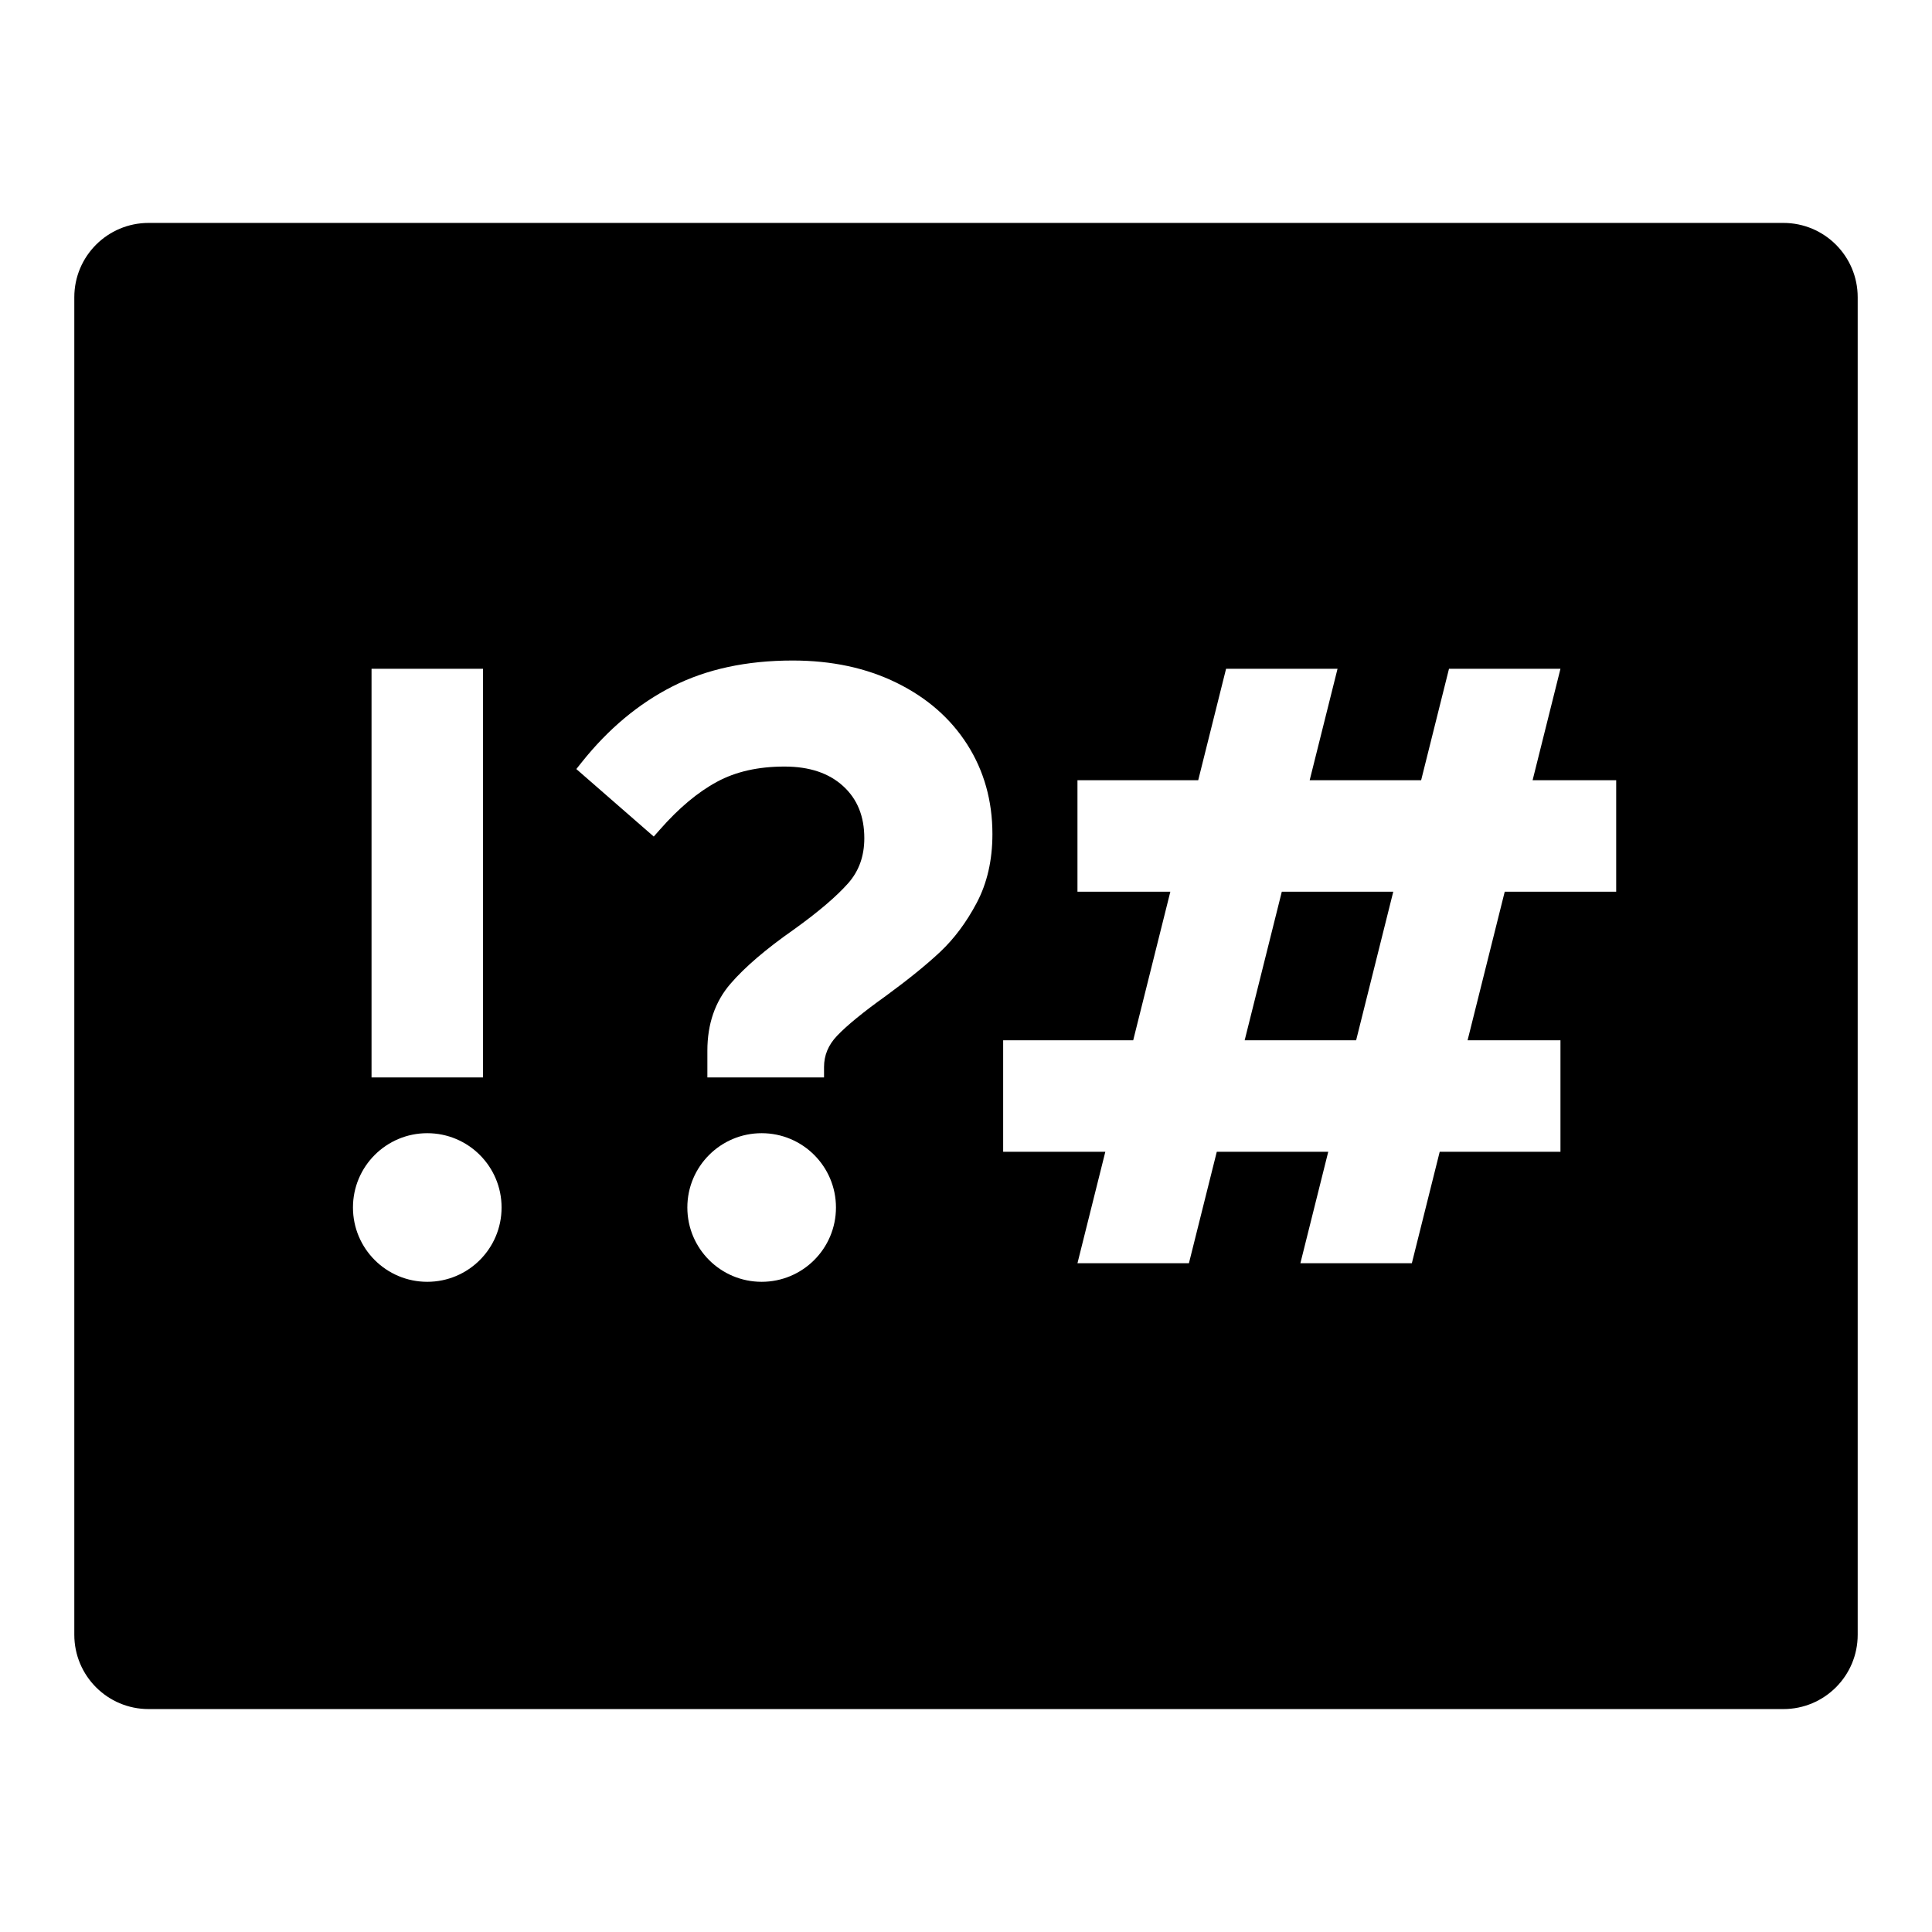 <?xml version="1.0" encoding="utf-8"?><!-- Uploaded to: SVG Repo, www.svgrepo.com, Generator: SVG Repo Mixer Tools -->
<svg fill="#000000" xmlns="http://www.w3.org/2000/svg" 
   width="800px" height="800px" viewBox="0 0 52 52" enable-background="new 0 0 52 52" xml:space="preserve">
  <path d="M33.5,28 L34.5,24 L37.5,24 L36.5,28 L33.5,28 Z M32.75,31 L35.75,31 L35,34 L38,34 L38.75,31 L42,31 L42,28 L39.5,28 L40.5,24 L43.5,24 L43.5,21 L41.25,21 L42,18 L39,18 L38.25,21 L35.25,21 L36,18 L33,18 L32.25,21 L29,21 L29,24 L31.5,24 L30.5,28 L27,28 L27,31 L29.75,31 L29,34 L32,34 L32.75,31 Z M4,6 L48,6 C49.105,6 50,6.895 50,8 L50,44 C50,45.105 49.105,46 48,46 L4,46 C2.895,46 2,45.105 2,44 L2,8 L2,8 C2,6.895 2.895,6 4,6 L4,6 Z M23.837,26.81 C24.446,26.364 24.933,25.969 25.301,25.624 C25.681,25.267 26.009,24.827 26.286,24.305 C26.57,23.769 26.711,23.149 26.711,22.45 C26.711,21.553 26.485,20.747 26.034,20.039 C25.583,19.332 24.947,18.777 24.129,18.376 C23.316,17.977 22.384,17.778 21.335,17.778 C20.095,17.778 19.015,18.01 18.098,18.476 C17.185,18.94 16.372,19.62 15.661,20.512 L15.512,20.699 L17.596,22.516 L17.761,22.329 C18.27,21.749 18.783,21.32 19.298,21.042 C19.802,20.769 20.407,20.632 21.115,20.632 C21.789,20.632 22.312,20.809 22.695,21.16 C23.074,21.507 23.263,21.968 23.263,22.56 C23.263,23.043 23.119,23.442 22.831,23.77 C22.515,24.127 22.026,24.545 21.365,25.019 C20.619,25.541 20.05,26.027 19.661,26.478 C19.246,26.958 19.039,27.562 19.039,28.28 L19.039,29 L22.179,29 L22.179,28.72 C22.179,28.404 22.293,28.128 22.528,27.88 C22.794,27.601 23.23,27.243 23.837,26.81 Z M10,18 L10,29 L13,29 L13,18 L10,18 Z M11.5,34.5 C12.605,34.5 13.5,33.605 13.5,32.5 C13.5,31.395 12.605,30.5 11.5,30.5 C10.395,30.5 9.5,31.395 9.5,32.5 C9.5,33.605 10.395,34.5 11.5,34.5 Z M20.5,34.5 C21.605,34.5 22.5,33.605 22.5,32.5 C22.5,31.395 21.605,30.5 20.5,30.5 C19.395,30.5 18.5,31.395 18.5,32.5 C18.5,33.605 19.395,34.5 20.5,34.5 Z"/>
</svg>